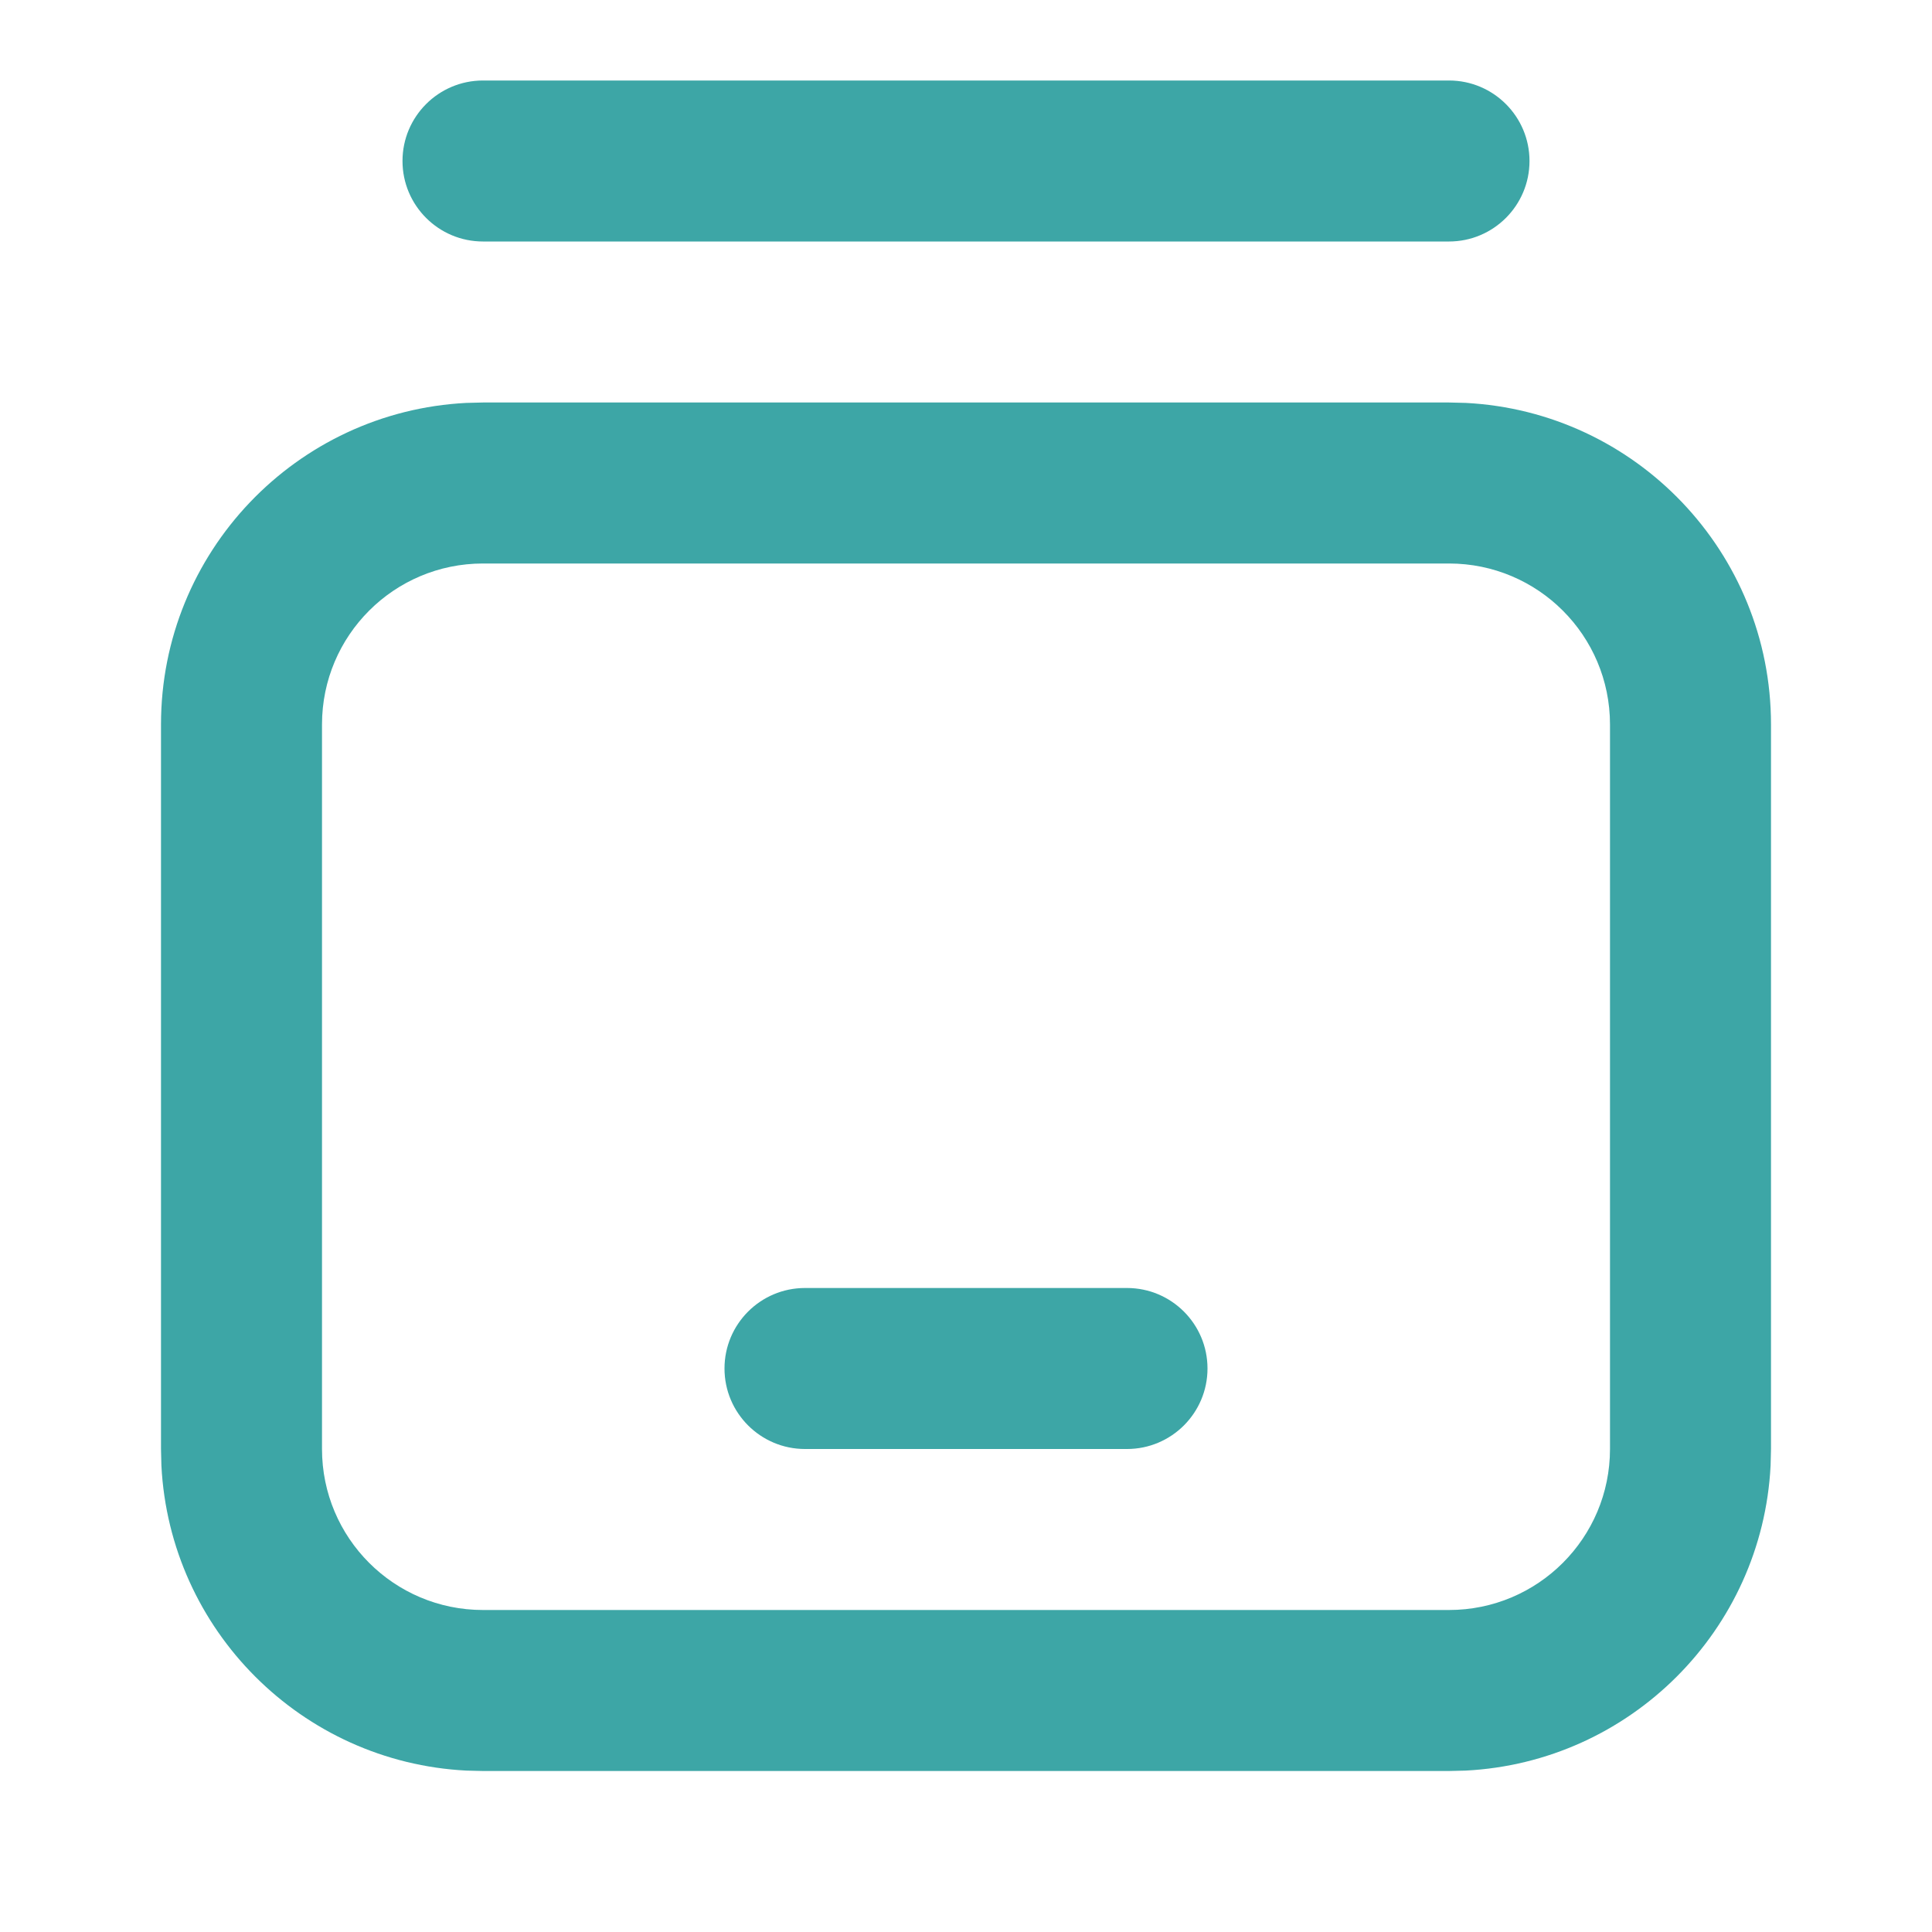 <svg viewBox="0 0 24 24" width="24" height="24"  fill="none" xmlns="http://www.w3.org/2000/svg">
<path d="M18.206 5.005C20.319 5.112 22 6.86 22 9V18L21.995 18.206C21.891 20.251 20.251 21.891 18.206 21.995L18 22H6L5.794 21.995C3.749 21.891 2.109 20.251 2.005 18.206L2 18V9C2 6.86 3.681 5.112 5.794 5.005L6 5H18L18.206 5.005ZM6 7C4.895 7 4 7.895 4 9V18C4 19.105 4.895 20 6 20H18C19.105 20 20 19.105 20 18V9C20 7.895 19.105 7 18 7H6ZM14 16C14.552 16 15 16.448 15 17C15 17.552 14.552 18 14 18H10C9.448 18 9 17.552 9 17C9 16.448 9.448 16 10 16H14ZM18 1C18.552 1 19 1.448 19 2C19 2.552 18.552 3 18 3H6C5.448 3 5 2.552 5 2C5 1.448 5.448 1 6 1H18Z" fill="#3DA6A6"/>
</svg>